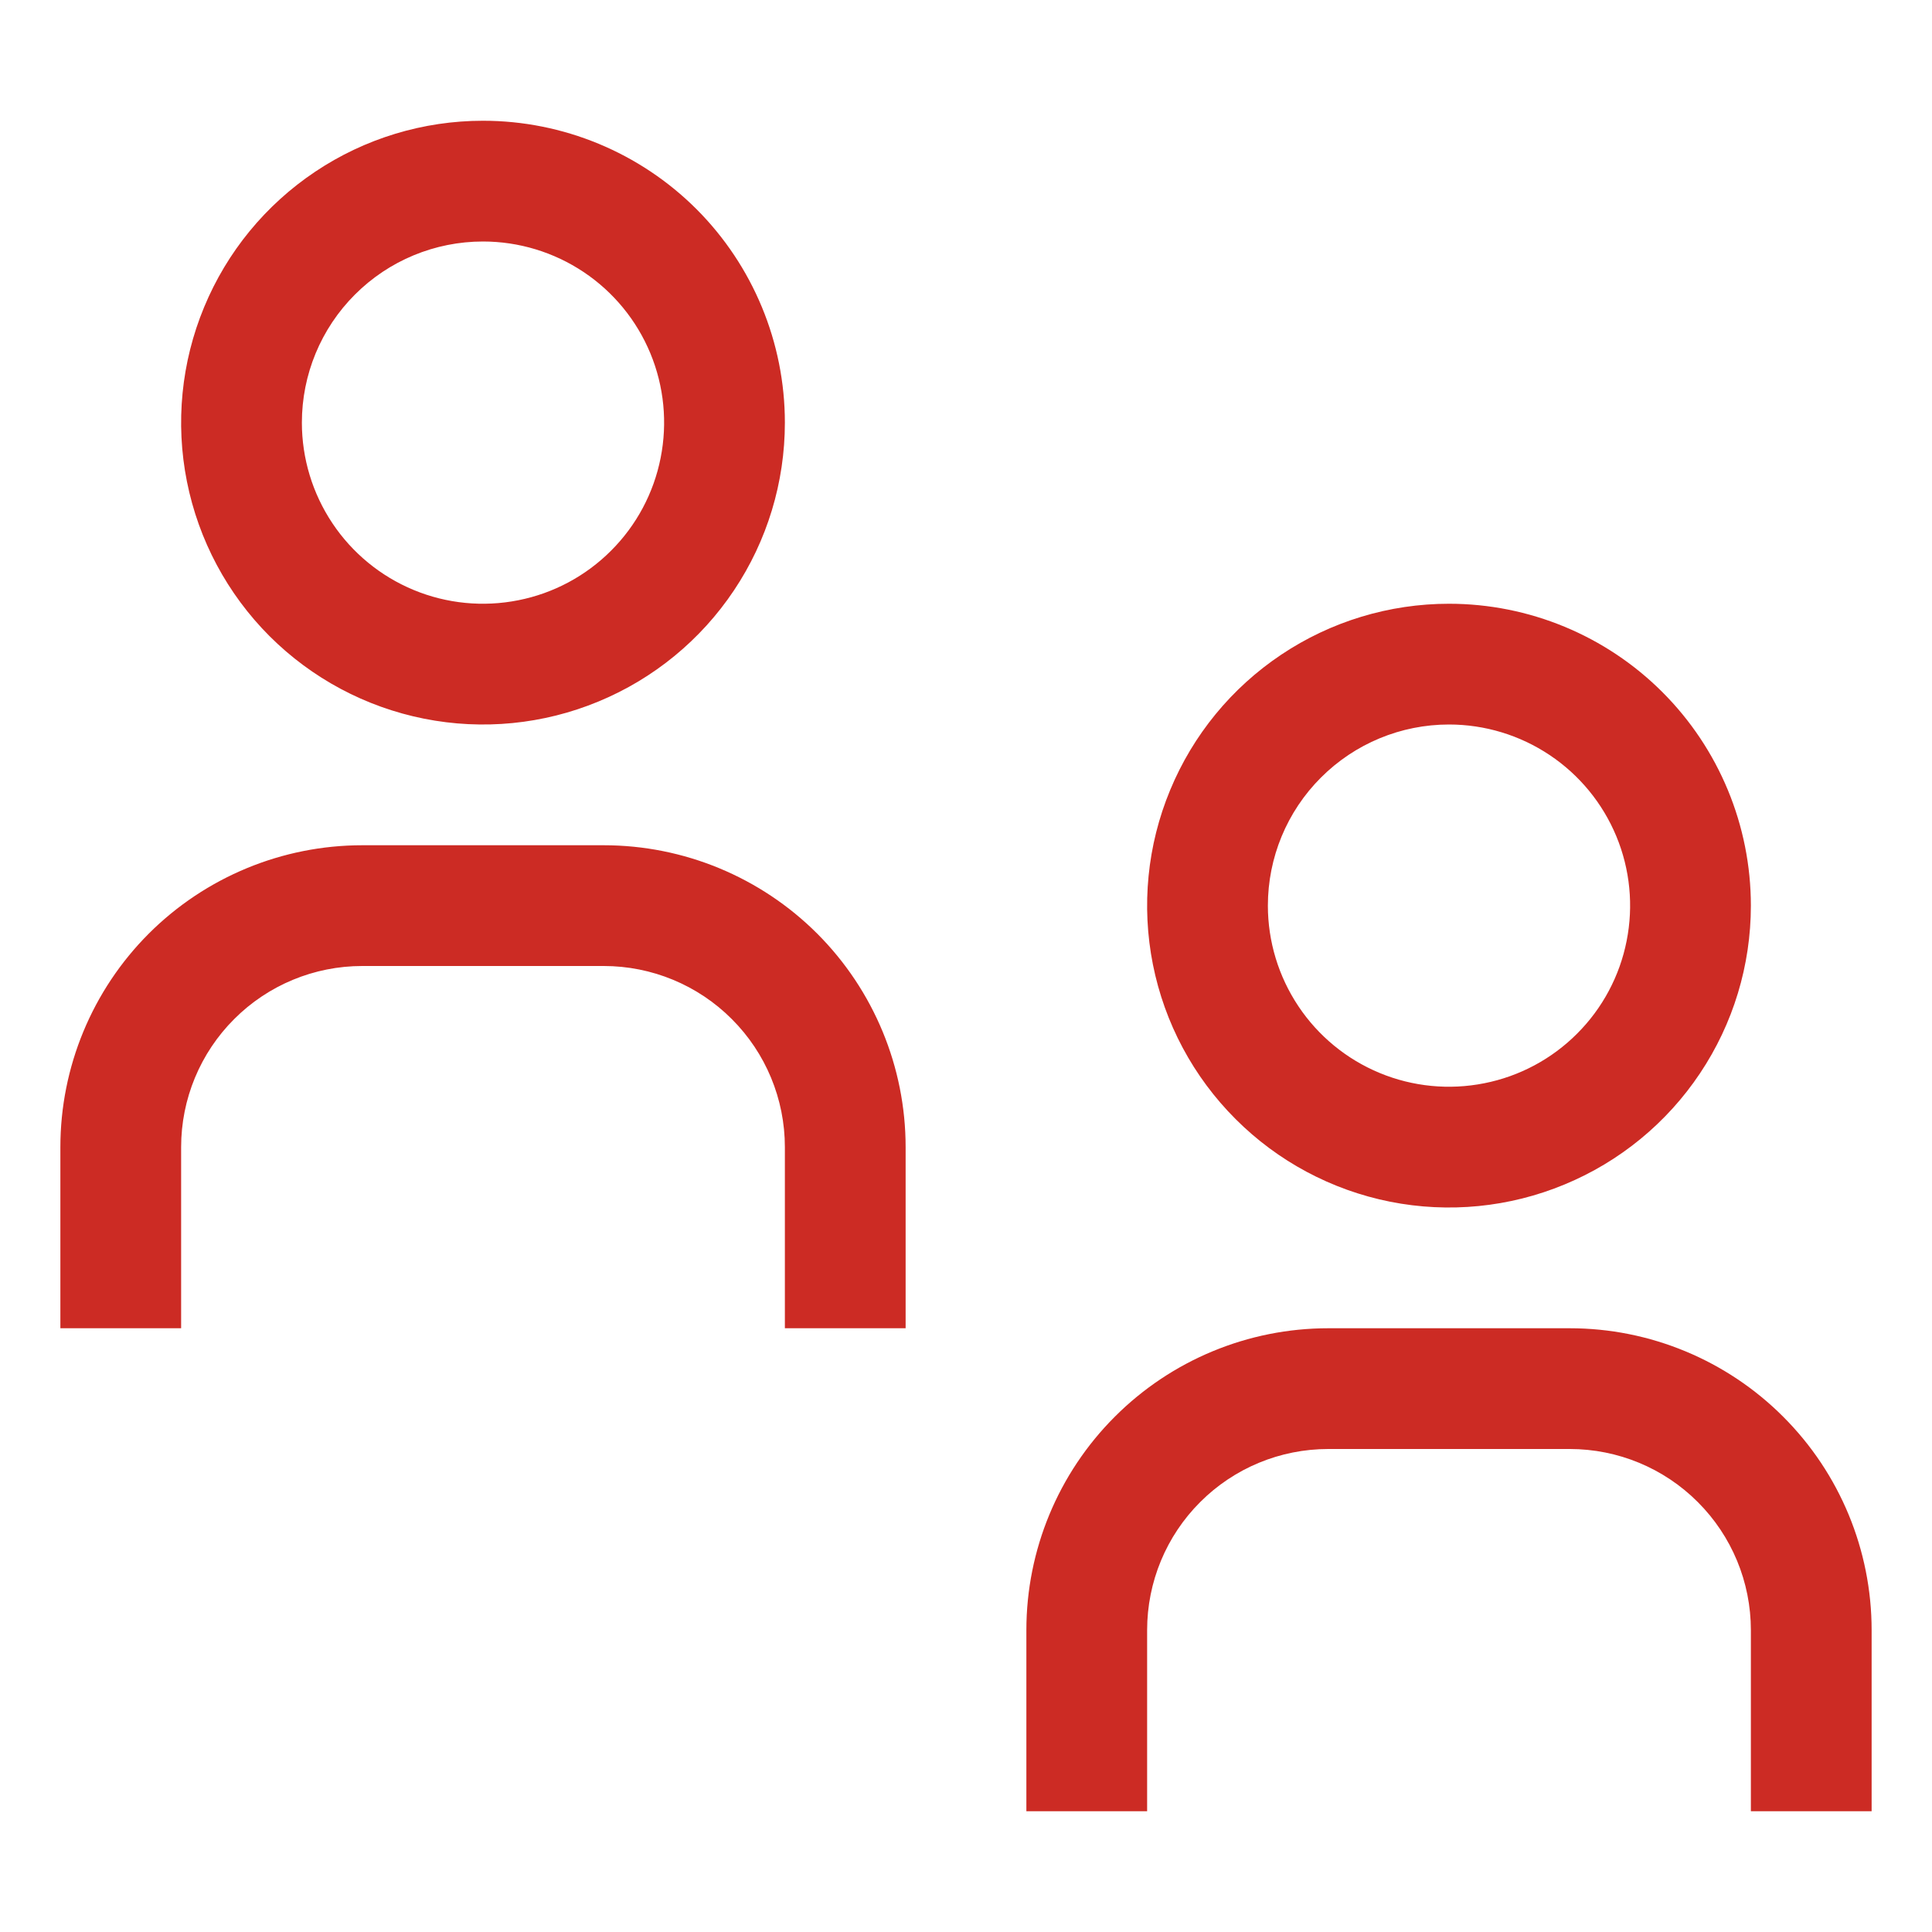 <svg width="32" height="32" viewBox="0 0 32 32" fill="none" xmlns="http://www.w3.org/2000/svg">
<path d="M31 30H29V27C29 26.204 28.684 25.441 28.121 24.879C27.559 24.316 26.796 24 26 24H22C21.204 24 20.441 24.316 19.879 24.879C19.316 25.441 19 26.204 19 27V30H17V27C17 25.674 17.527 24.402 18.465 23.465C19.402 22.527 20.674 22 22 22H26C27.326 22 28.598 22.527 29.535 23.465C30.473 24.402 31 25.674 31 27V30ZM24 12C24.593 12 25.173 12.176 25.667 12.506C26.16 12.835 26.545 13.304 26.772 13.852C26.999 14.4 27.058 15.003 26.942 15.585C26.827 16.167 26.541 16.702 26.121 17.121C25.702 17.541 25.167 17.827 24.585 17.942C24.003 18.058 23.4 17.999 22.852 17.772C22.304 17.545 21.835 17.16 21.506 16.667C21.176 16.173 21 15.593 21 15C21 14.204 21.316 13.441 21.879 12.879C22.441 12.316 23.204 12 24 12ZM24 10C23.011 10 22.044 10.293 21.222 10.843C20.4 11.392 19.759 12.173 19.381 13.087C19.002 14 18.903 15.005 19.096 15.976C19.289 16.945 19.765 17.836 20.465 18.535C21.164 19.235 22.055 19.711 23.024 19.904C23.994 20.097 25 19.998 25.913 19.619C26.827 19.241 27.608 18.6 28.157 17.778C28.707 16.956 29 15.989 29 15C29 13.674 28.473 12.402 27.535 11.464C26.598 10.527 25.326 10 24 10ZM15 22H13V19C13 18.204 12.684 17.441 12.121 16.879C11.559 16.316 10.796 16 10 16H6C5.204 16 4.441 16.316 3.879 16.879C3.316 17.441 3 18.204 3 19V22H1V19C1 17.674 1.527 16.402 2.464 15.464C3.402 14.527 4.674 14 6 14H10C11.326 14 12.598 14.527 13.536 15.464C14.473 16.402 15 17.674 15 19V22ZM8 4C8.593 4 9.173 4.176 9.667 4.506C10.16 4.835 10.545 5.304 10.772 5.852C10.999 6.4 11.058 7.003 10.942 7.585C10.827 8.167 10.541 8.702 10.121 9.121C9.702 9.541 9.167 9.827 8.585 9.942C8.003 10.058 7.4 9.999 6.852 9.772C6.304 9.545 5.835 9.16 5.506 8.667C5.176 8.173 5 7.593 5 7C5 6.204 5.316 5.441 5.879 4.879C6.441 4.316 7.204 4 8 4ZM8 2C7.011 2 6.044 2.293 5.222 2.843C4.4 3.392 3.759 4.173 3.381 5.087C3.002 6 2.903 7.006 3.096 7.975C3.289 8.945 3.765 9.836 4.464 10.536C5.164 11.235 6.055 11.711 7.025 11.904C7.994 12.097 9 11.998 9.913 11.619C10.827 11.241 11.608 10.6 12.157 9.778C12.707 8.956 13 7.989 13 7C13 5.674 12.473 4.402 11.536 3.464C10.598 2.527 9.326 2 8 2Z" fill="#CC2B24"/>
</svg>
